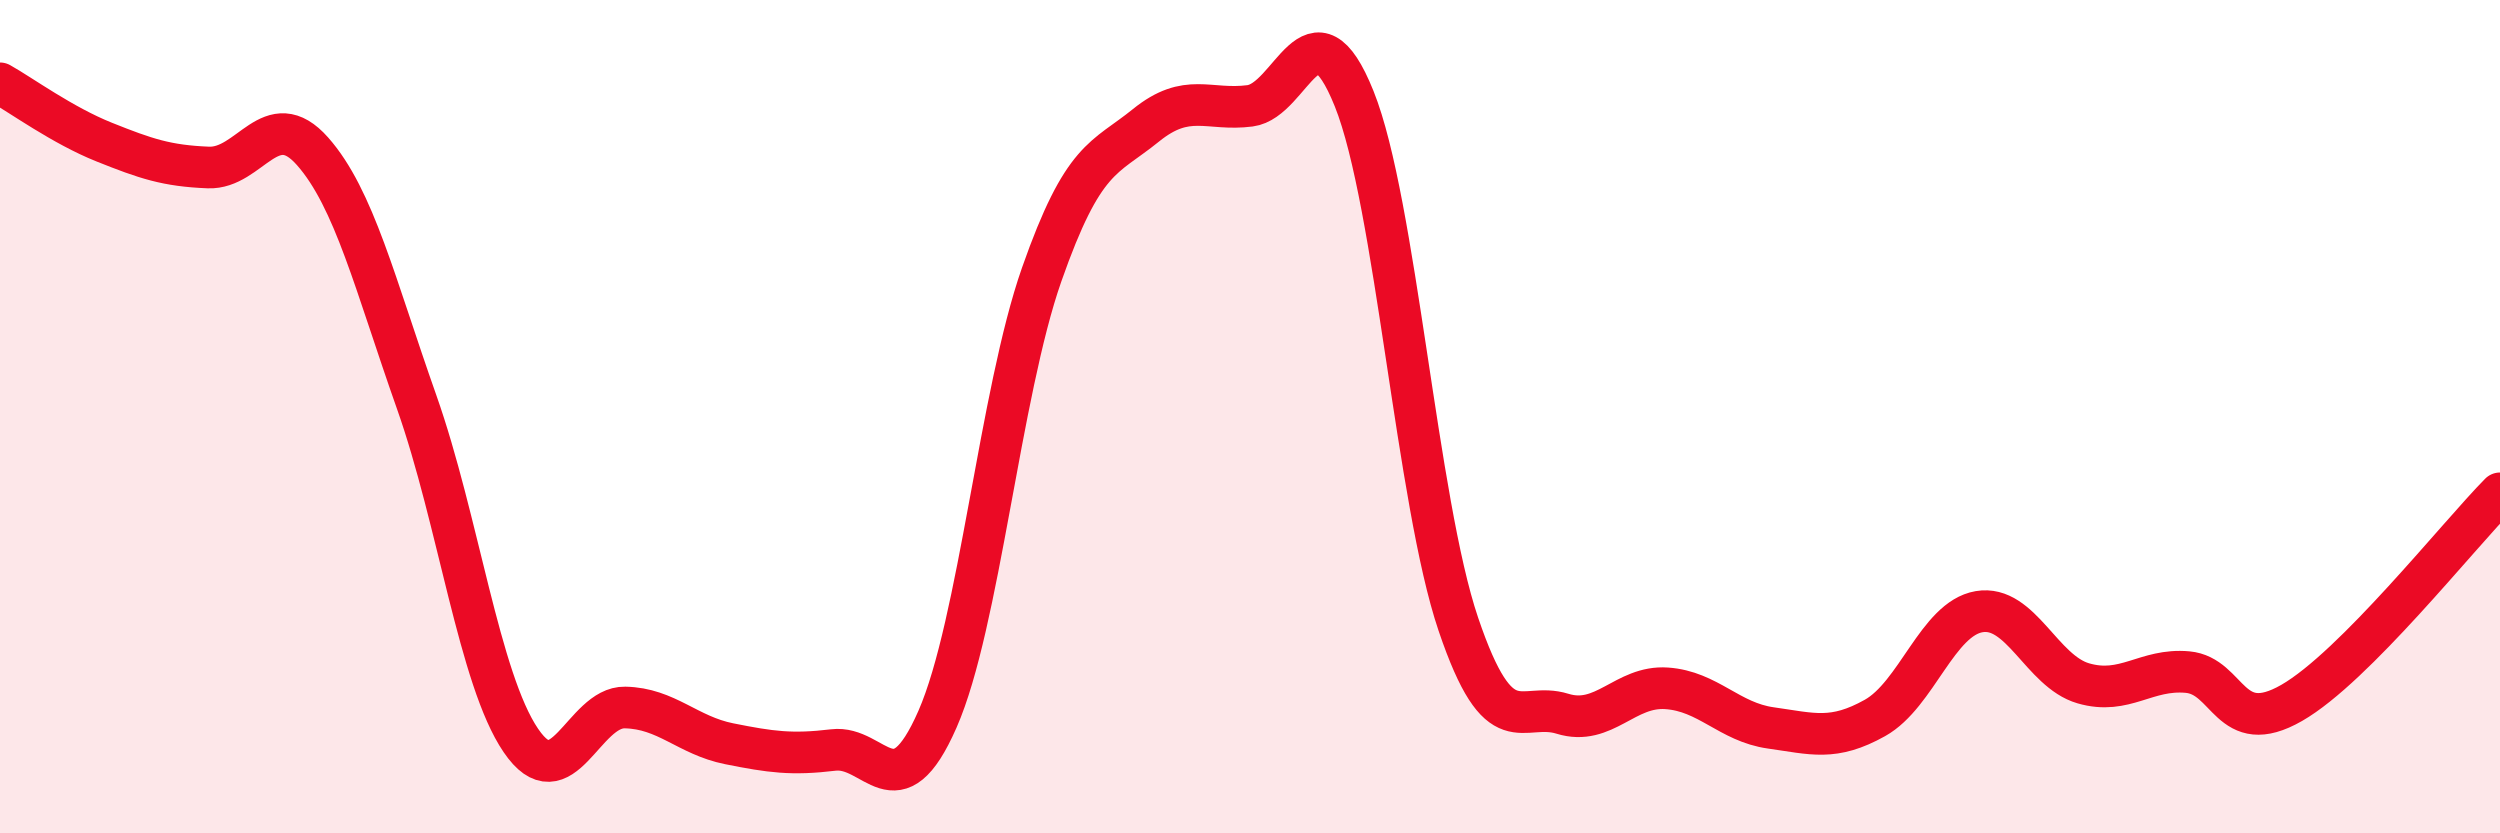 
    <svg width="60" height="20" viewBox="0 0 60 20" xmlns="http://www.w3.org/2000/svg">
      <path
        d="M 0,2 C 0.5,2.28 1.5,3.01 2.5,3.41 C 3.5,3.81 4,3.98 5,4.02 C 6,4.06 6.5,2.5 7.5,3.63 C 8.5,4.76 9,6.82 10,9.65 C 11,12.48 11.5,16.3 12.5,17.77 C 13.5,19.24 14,16.96 15,16.98 C 16,17 16.5,17.65 17.5,17.85 C 18.5,18.05 19,18.12 20,18 C 21,17.88 21.5,19.54 22.5,17.26 C 23.5,14.98 24,9.44 25,6.59 C 26,3.74 26.5,3.82 27.5,3.01 C 28.5,2.2 29,2.67 30,2.54 C 31,2.41 31.5,-0.12 32.5,2.37 C 33.5,4.86 34,12.03 35,14.98 C 36,17.93 36.5,16.82 37.5,17.13 C 38.5,17.44 39,16.45 40,16.52 C 41,16.59 41.5,17.33 42.5,17.47 C 43.5,17.61 44,17.79 45,17.23 C 46,16.67 46.5,14.85 47.5,14.68 C 48.5,14.51 49,16.11 50,16.4 C 51,16.69 51.5,16.04 52.5,16.13 C 53.5,16.22 53.5,17.73 55,16.87 C 56.5,16.01 59,12.85 60,11.84L60 20L0 20Z"
        fill="#EB0A25"
        opacity="0.1"
        stroke-linecap="round"
        stroke-linejoin="round"
      />
      <path
        d="M 0,2 C 0.5,2.28 1.5,3.01 2.5,3.41 C 3.5,3.81 4,3.98 5,4.02 C 6,4.06 6.5,2.5 7.5,3.63 C 8.5,4.76 9,6.82 10,9.65 C 11,12.48 11.5,16.3 12.5,17.77 C 13.5,19.24 14,16.96 15,16.98 C 16,17 16.5,17.65 17.5,17.85 C 18.5,18.05 19,18.12 20,18 C 21,17.88 21.5,19.54 22.5,17.26 C 23.5,14.98 24,9.44 25,6.59 C 26,3.74 26.5,3.82 27.5,3.01 C 28.5,2.2 29,2.67 30,2.54 C 31,2.41 31.5,-0.12 32.5,2.37 C 33.5,4.86 34,12.03 35,14.98 C 36,17.93 36.5,16.82 37.5,17.13 C 38.5,17.44 39,16.45 40,16.52 C 41,16.59 41.5,17.33 42.5,17.47 C 43.5,17.61 44,17.79 45,17.23 C 46,16.67 46.5,14.85 47.5,14.68 C 48.5,14.51 49,16.11 50,16.4 C 51,16.69 51.5,16.04 52.5,16.13 C 53.5,16.22 53.5,17.73 55,16.87 C 56.5,16.01 59,12.85 60,11.84"
        stroke="#EB0A25"
        stroke-width="1"
        fill="none"
        stroke-linecap="round"
        stroke-linejoin="round"
      />
    </svg>
  